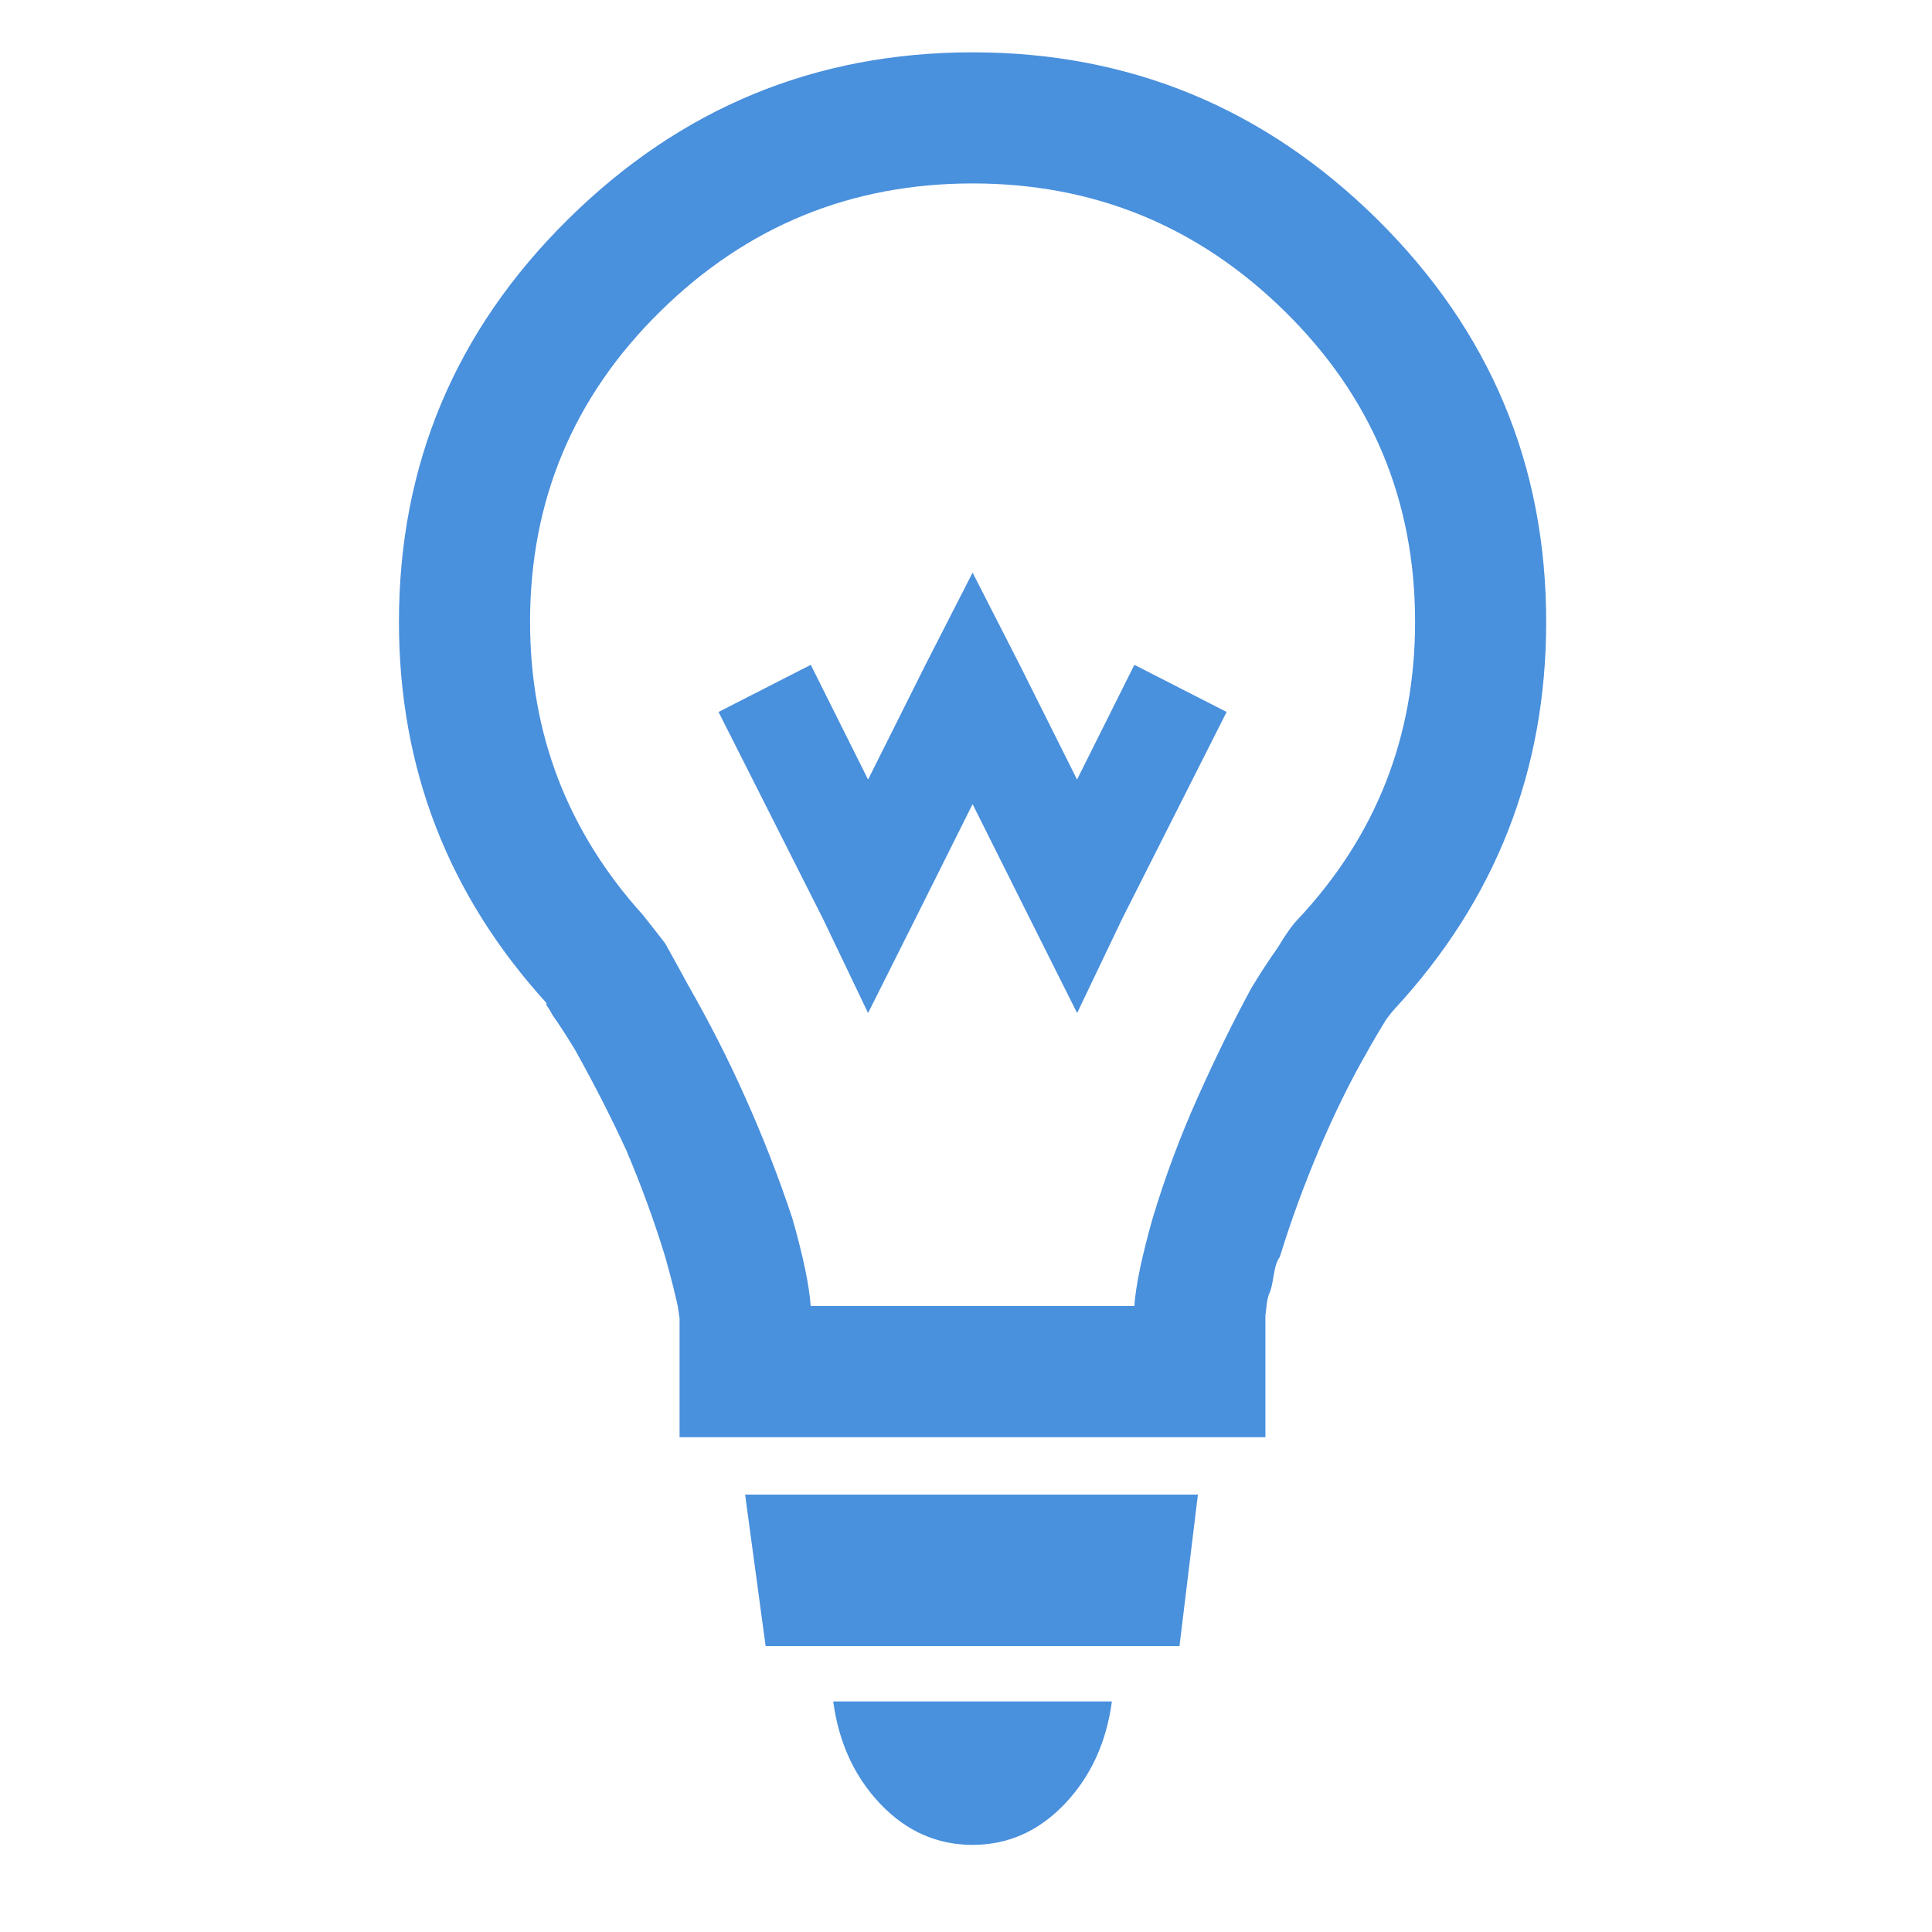 <?xml version="1.0" encoding="utf-8"?>
<!-- Generator: Adobe Illustrator 15.0.0, SVG Export Plug-In . SVG Version: 6.00 Build 0)  -->
<!DOCTYPE svg PUBLIC "-//W3C//DTD SVG 1.1//EN" "http://www.w3.org/Graphics/SVG/1.1/DTD/svg11.dtd">
<svg version="1.1" id="Layer_1" xmlns="http://www.w3.org/2000/svg" xmlns:xlink="http://www.w3.org/1999/xlink" x="0px" y="0px"
	 width="120px" height="120px" viewBox="0.25 -56.25 120 120" enable-background="new 0.25 -56.25 120 120" xml:space="preserve">
<g id="Capa_1" display="none">
	<g display="inline">
		<path fill="#C9CDD0" d="M30.209,51.068h-0.754c-0.417,0-0.754,0.339-0.754,0.756v1.035c0,0.418,0.337,0.757,0.754,0.757h0.754
			c0.417,0,0.755-0.339,0.755-0.757v-1.035C30.964,51.407,30.626,51.068,30.209,51.068z"/>
		<path fill="#C9CDD0" d="M34.209,51.068h-0.754c-0.417,0-0.755,0.339-0.755,0.756v1.035c0,0.418,0.338,0.757,0.755,0.757h0.754
			c0.417,0,0.755-0.339,0.755-0.757v-1.035C34.964,51.407,34.626,51.068,34.209,51.068z"/>
		<path fill="#C9CDD0" d="M55.173,6.686H8.491c-1.657,0-2.914,1.341-2.807,2.994l2.924,45.441c0.106,1.652,1.536,2.994,3.193,2.994
			h14.178l-0.808-8.17c-0.163-1.648,1.048-2.985,2.705-2.985h8.112c1.658,0,2.869,1.337,2.705,2.985l-0.812,8.17h13.979
			c1.658,0,3.089-1.342,3.193-2.994L57.98,9.68C58.087,8.026,56.83,6.686,55.173,6.686z M43.366,24.285
			c0-0.6,0.485-1.087,1.086-1.087h3.358c0.6,0,1.086,0.487,1.086,1.087v4.667c0,0.602-0.486,1.088-1.086,1.088h-3.358
			c-0.601,0-1.086-0.486-1.086-1.088V24.285z M20.298,52.814c0,0.601-0.487,1.086-1.087,1.086h-3.358
			c-0.6,0-1.086-0.485-1.086-1.086v-4.67c0-0.604,0.486-1.086,1.086-1.086h3.358c0.6,0,1.087,0.482,1.087,1.086V52.814z
			 M20.298,40.495c0,0.603-0.487,1.087-1.087,1.087h-3.358c-0.6,0-1.086-0.484-1.086-1.087v-4.668c0-0.601,0.486-1.087,1.086-1.087
			h3.358c0.6,0,1.087,0.486,1.087,1.087V40.495z M20.298,28.952c0,0.602-0.487,1.088-1.087,1.088h-3.358
			c-0.6,0-1.086-0.486-1.086-1.088v-4.667c0-0.6,0.486-1.087,1.086-1.087h3.358c0.6,0,1.087,0.487,1.087,1.087V28.952z
			 M29.835,40.495c0,0.603-0.486,1.087-1.086,1.087h-3.358c-0.6,0-1.086-0.484-1.086-1.087v-4.668c0-0.601,0.487-1.087,1.086-1.087
			h3.358c0.6,0,1.086,0.486,1.086,1.087V40.495z M29.835,28.952c0,0.602-0.486,1.088-1.086,1.088h-3.358
			c-0.6,0-1.086-0.486-1.086-1.088v-4.667c0-0.6,0.487-1.087,1.086-1.087h3.358c0.6,0,1.086,0.487,1.086,1.087V28.952z
			 M33.361,16.266v2.844c0,0.188-0.151,0.339-0.34,0.339h-2.379c-0.19,0-0.342-0.15-0.342-0.339v-2.844
			c0-0.189-0.149-0.339-0.339-0.339h-2.843c-0.188,0-0.339-0.153-0.339-0.34v-2.38c0-0.188,0.151-0.339,0.339-0.339h2.843
			c0.191,0,0.339-0.154,0.339-0.342V9.683c0-0.188,0.151-0.339,0.342-0.339h2.379c0.188,0,0.34,0.151,0.34,0.339v2.844
			c0,0.188,0.15,0.342,0.34,0.342h2.843c0.188,0,0.34,0.15,0.34,0.339v2.38c0,0.187-0.151,0.34-0.34,0.34h-2.843
			C33.514,15.927,33.361,16.076,33.361,16.266z M39.359,40.495c0,0.603-0.486,1.087-1.088,1.087h-3.358
			c-0.601,0-1.086-0.484-1.086-1.087v-4.668c0-0.601,0.485-1.087,1.086-1.087h3.358c0.602,0,1.088,0.486,1.088,1.087V40.495z
			 M39.359,28.952c0,0.602-0.486,1.088-1.088,1.088h-3.358c-0.601,0-1.086-0.486-1.086-1.088v-4.667c0-0.6,0.485-1.087,1.086-1.087
			h3.358c0.602,0,1.088,0.487,1.088,1.087V28.952z M43.366,35.827c0-0.601,0.485-1.087,1.086-1.087h3.358
			c0.6,0,1.086,0.486,1.086,1.087v4.668c0,0.603-0.486,1.087-1.086,1.087h-3.358c-0.601,0-1.086-0.484-1.086-1.087V35.827z
			 M48.898,52.814c0,0.601-0.487,1.086-1.088,1.086h-3.357c-0.602,0-1.086-0.485-1.086-1.086v-4.67c0-0.604,0.484-1.086,1.086-1.086
			h3.357c0.601,0,1.088,0.482,1.088,1.086V52.814z"/>
	</g>
</g>
<g id="Layer_2" display="none">
	<path display="inline" fill="#C9CDD0" d="M18.568,21.292c1.571,0,2.838-1.139,2.838-2.548c0-1.411-1.267-2.551-2.838-2.551
		c-1.562,0-2.831,1.14-2.831,2.551C15.737,20.153,17.006,21.292,18.568,21.292z"/>
	<ellipse display="inline" fill="#C9CDD0" cx="31.517" cy="12.257" rx="4.861" ry="4.372"/>
	<ellipse display="inline" fill="#C9CDD0" cx="45.544" cy="18.891" rx="2.832" ry="2.551"/>
	<rect x="13.967" y="49.366" display="inline" fill="#C9CDD0" width="35.102" height="8.745"/>
	<path display="inline" fill="#C9CDD0" d="M56.418,13.571c2.686,0,4.859,1.957,4.859,4.373c0,2.415-2.174,4.373-4.859,4.373
		c-2.682,0-4.855-1.958-4.855-4.373C51.562,15.528,53.736,13.571,56.418,13.571z"/>
	<path display="inline" fill="#C9CDD0" d="M12.762,18.104c0-2.42-2.175-4.372-4.865-4.372C5.222,13.73,3.04,15.684,3.04,18.104
		c0,2.415,2.182,4.372,4.857,4.372C10.588,22.476,12.762,20.519,12.762,18.104z"/>
	<path display="inline" fill="#C9CDD0" d="M50.947,23.13l-6.656,5.989l0.562-6.103c0,0-0.918-1.378-2.111-0.262l-4.031,5.153
		l-5.252-8.275c0,0-1.448-1.475-3.89,0l-5.122,8.065l-3.472-4.945c0,0-0.889-1.404-2.005,0.087l0.365,6.656l-6.561-6.366
		c0,0-2.028-0.819-2.996,1.151l4.239,23.335h34.991l5.832-22.734C54.84,24.882,54.188,21.877,50.947,23.13z"/>
</g>
<g id="Layer_3">
	<path fill="#4990DD" d="M52.003,49.431h17.308c-0.34,2.547-1.316,4.666-2.929,6.363s-3.522,2.544-5.725,2.544
		c-2.208,0-4.115-0.847-5.73-2.544C53.315,54.097,52.346,51.978,52.003,49.431z M47.805,45.994h25.704l1.145-9.413H46.53
		L47.805,45.994z M96.286-17.625c0,9.247-3.142,17.265-9.419,24.047c-0.084,0.085-0.257,0.299-0.509,0.636
		c-0.422,0.68-0.847,1.401-1.271,2.166c-1.019,1.778-1.993,3.775-2.929,5.977c-0.931,2.207-1.741,4.416-2.415,6.619
		c-0.168,0.212-0.298,0.594-0.382,1.143c-0.087,0.556-0.171,0.912-0.256,1.086c-0.084,0.167-0.146,0.439-0.19,0.822
		c-0.04,0.381-0.069,0.577-0.069,0.577v0.19v3.308v4.071h-4.072h-3.309H49.841H46.53h-4.071v-4.071v-3.308l-0.062-0.447
		c-0.039-0.297-0.147-0.783-0.319-1.462c-0.169-0.678-0.338-1.312-0.509-1.909c-0.674-2.207-1.48-4.413-2.416-6.619
		c-0.934-2.034-1.994-4.108-3.18-6.233c-0.509-0.843-0.978-1.568-1.398-2.159c-0.086-0.17-0.213-0.383-0.386-0.636V6.044
		c-6.105-6.702-9.159-14.59-9.159-23.666c0-9.755,3.5-18.092,10.498-25.004C42.523-49.544,50.898-53,60.658-53
		c9.755,0,18.128,3.456,25.13,10.369C92.786-35.717,96.286-27.381,96.286-17.625z M88.143-17.625c0-7.55-2.693-13.975-8.081-19.275
		c-5.387-5.306-11.855-7.956-19.403-7.956c-7.551,0-14.021,2.651-19.406,7.954c-5.386,5.3-8.08,11.726-8.08,19.276
		c0,6.955,2.33,13.02,6.998,18.194c0.338,0.424,0.807,1.018,1.396,1.781c0.426,0.761,0.893,1.611,1.401,2.547
		c1.356,2.373,2.544,4.705,3.562,6.996c1.104,2.459,2.079,4.962,2.927,7.507c0.68,2.376,1.058,4.2,1.146,5.472h20.104
		c0.086-1.271,0.467-3.095,1.142-5.472c0.767-2.545,1.697-5.048,2.801-7.507c1.103-2.463,2.206-4.71,3.31-6.745
		c0.507-0.849,1.058-1.697,1.657-2.545c0.509-0.848,0.931-1.442,1.271-1.779C85.725-4.348,88.143-10.503,88.143-17.625z
		 M67.147-7.831l-3.562-7.125l-2.926-5.727l-2.927,5.727l-3.564,7.125l-3.559-7.125l-5.729,2.927l6.49,12.853l2.798,5.848
		l2.931-5.848l3.561-7.128l3.562,7.128l2.93,5.848l2.794-5.848l6.492-12.853l-5.73-2.927L67.147-7.831z"/>
</g>
</svg>
